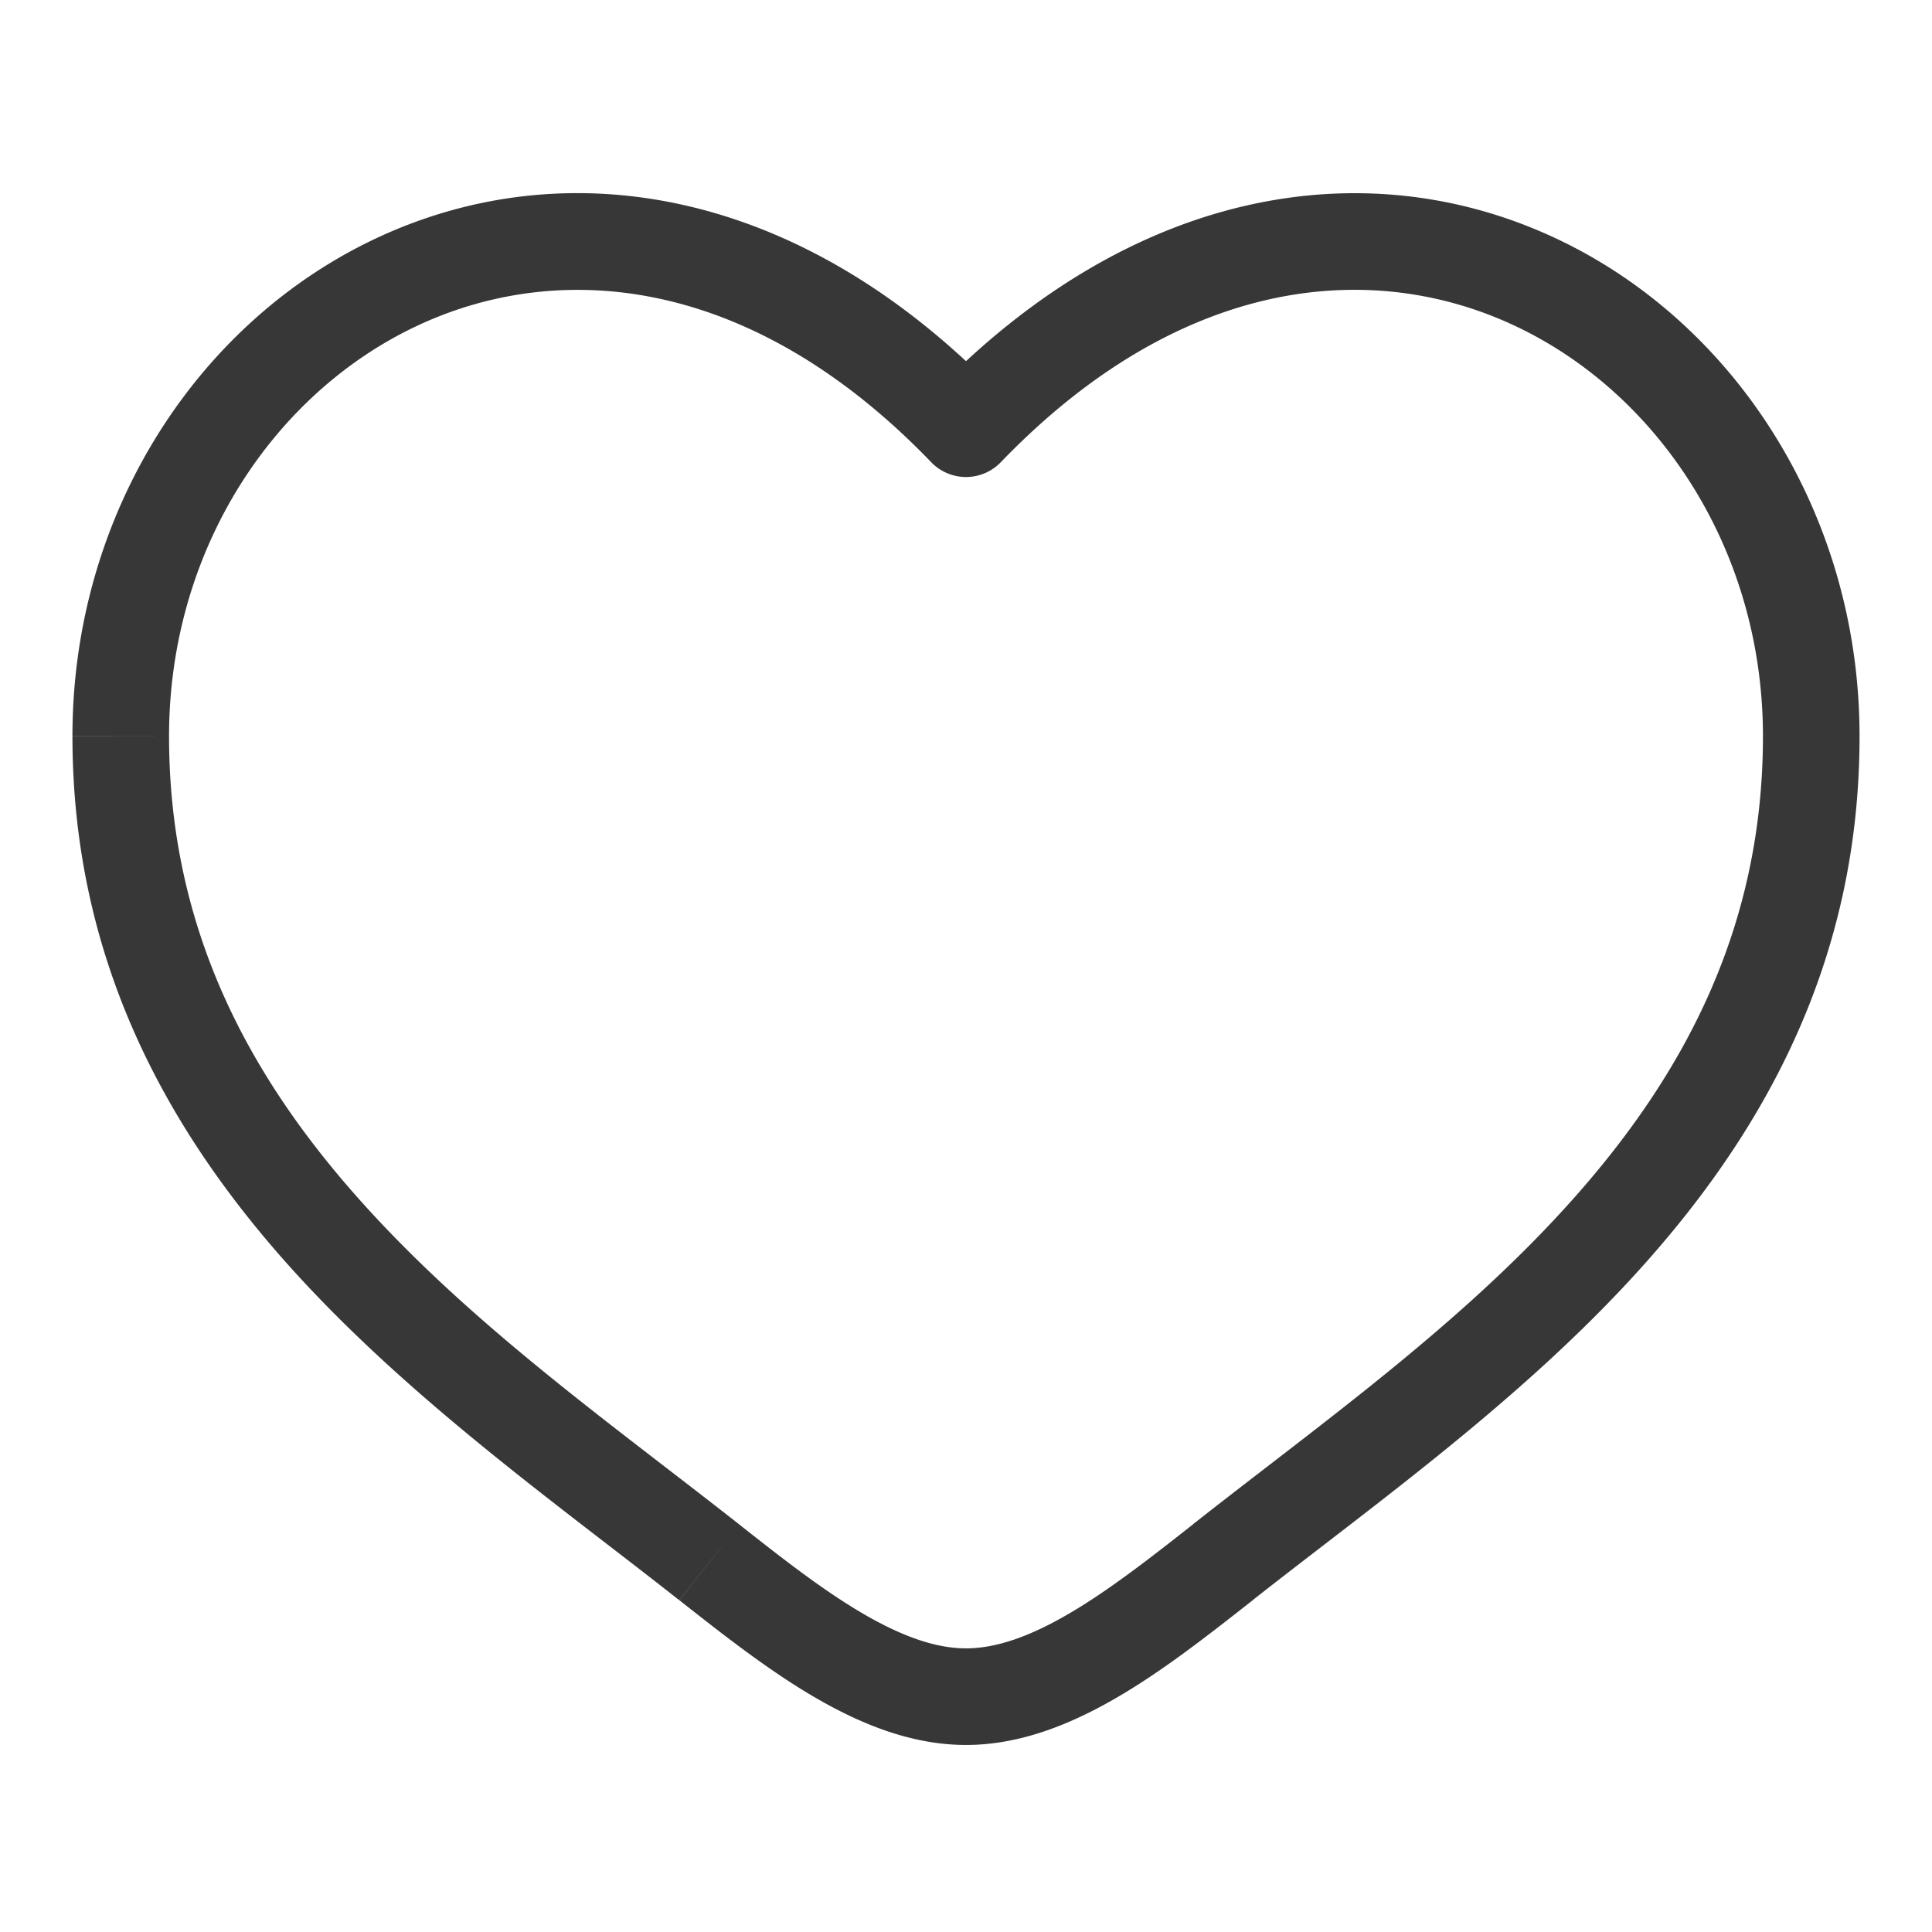 <svg width="16" height="16" viewBox="0 0 16 16" fill="none" xmlns="http://www.w3.org/2000/svg"><path d="m5.873 12.938.248-.314zM8 3.551l-.288.277a.4.4 0 0 0 .576 0zm2.127 9.387.247.314zm-4.006-.314c-1.054-.83-2.228-1.657-3.158-2.705C2.047 8.888 1.4 7.674 1.4 6.097H.6c0 1.826.76 3.221 1.765 4.354.992 1.116 2.255 2.008 3.26 2.801zM1.4 6.097c0-1.553.877-2.861 2.085-3.413 1.183-.54 2.754-.386 4.227 1.144l.576-.554C6.611 1.53 4.683 1.257 3.153 1.956 1.648 2.644.6 4.245.6 6.096zm4.226 7.155c.36.284.737.58 1.119.803.381.222.803.396 1.255.396v-.8c-.248 0-.526-.097-.852-.287s-.66-.45-1.027-.74zm4.748 0c1.006-.793 2.27-1.685 3.26-2.801C14.64 9.318 15.4 7.923 15.4 6.097h-.8c0 1.577-.647 2.79-1.563 3.822-.93 1.048-2.104 1.874-3.158 2.705zM15.4 6.097c0-1.852-1.048-3.453-2.552-4.14-1.53-.7-3.459-.426-5.136 1.317l.576.554c1.473-1.53 3.044-1.685 4.227-1.144 1.208.552 2.085 1.86 2.085 3.413zm-5.52 6.527c-.368.29-.703.55-1.028.74s-.604.287-.852.287v.8c.452 0 .874-.174 1.255-.396s.76-.52 1.12-.803z" fill="#373737"/></svg>
